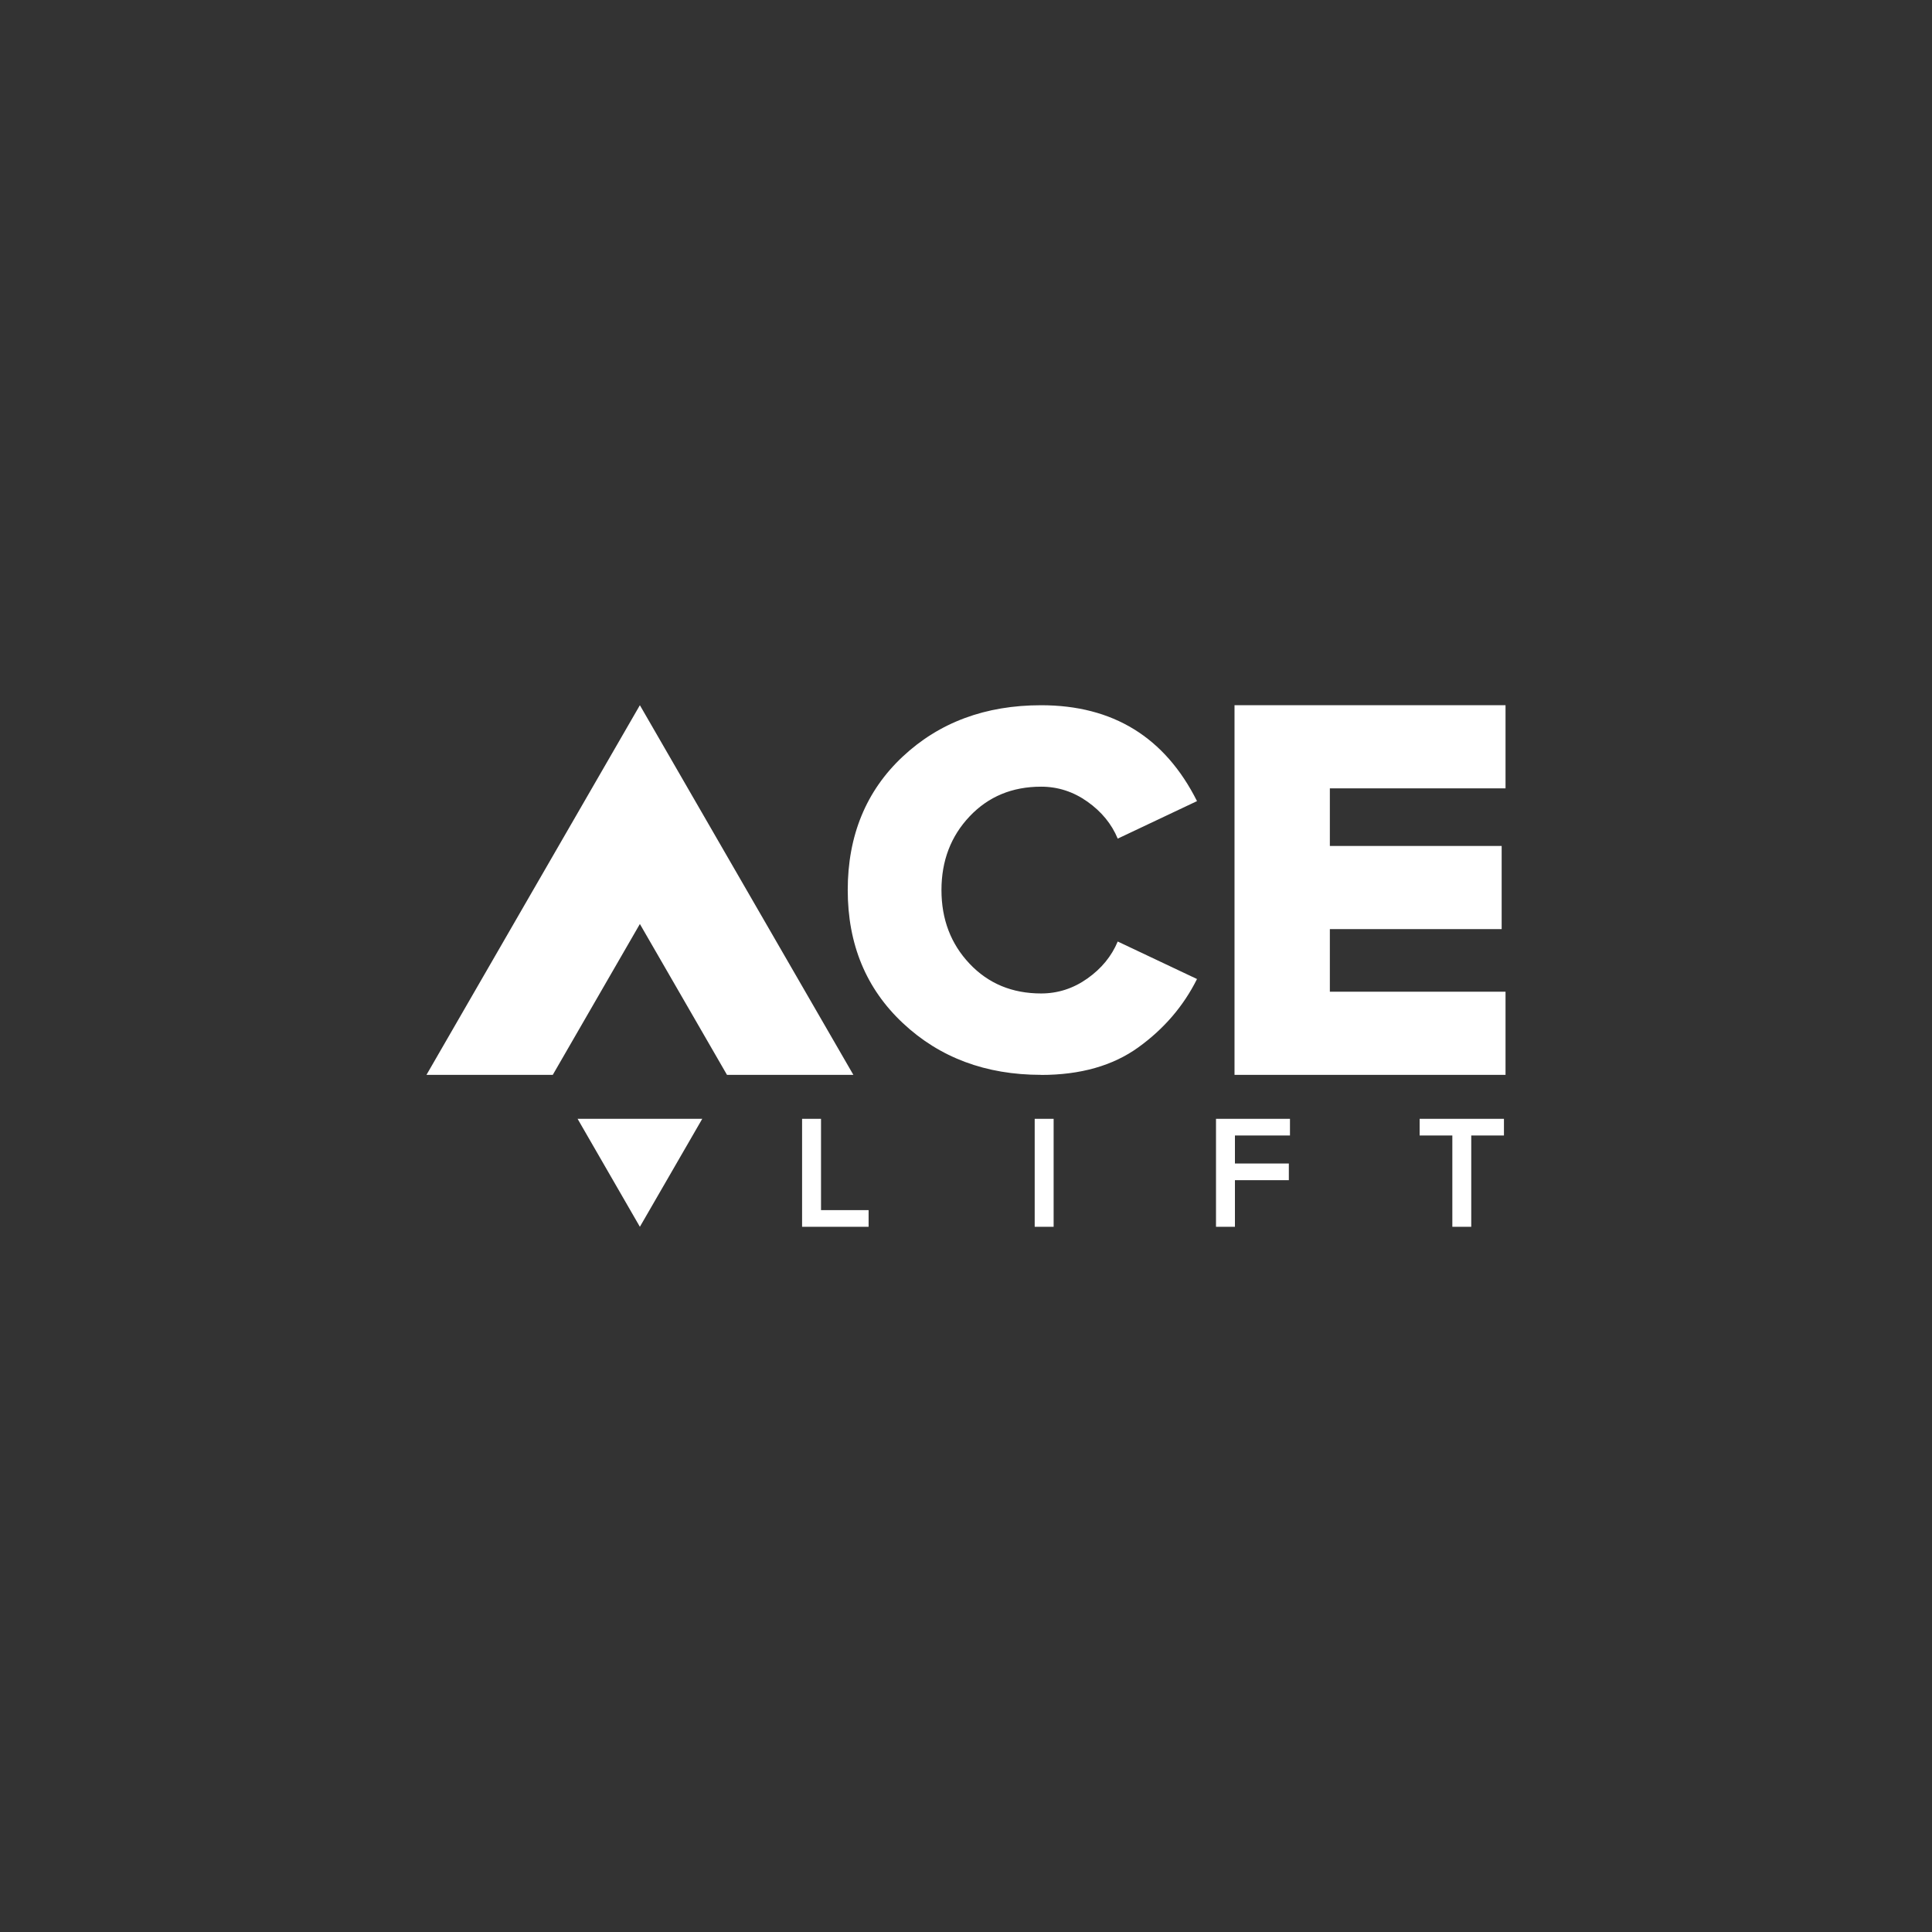 <?xml version="1.0" encoding="UTF-8"?>
<svg id="Layer_1" data-name="Layer 1" xmlns="http://www.w3.org/2000/svg" viewBox="0 0 700 700">
  <rect x="0" y="0" width="700" height="700" fill="#333333" stroke="none"/>
  <defs>
    <style>
      .cls-1, .cls-2 {
        fill: #fff;
      }

      .cls-2 {
        fill-rule: evenodd;
      }
    </style>
  </defs>
  <path class="cls-1" d="M377.22,389.44c-20.06,0-36.75-6.24-50.08-18.73-13.33-12.49-19.99-28.56-19.99-48.23s6.63-35.91,19.9-48.33c13.26-12.42,29.99-18.63,50.17-18.63,26.01,0,44.84,11.58,56.48,34.74l-28.73,13.59c-2.2-5.3-5.86-9.77-10.97-13.39-5.11-3.62-10.71-5.43-16.79-5.43-10.48,0-19.12,3.59-25.91,10.77-6.79,7.18-10.19,16.08-10.19,26.69s3.4,19.51,10.19,26.69c6.79,7.18,15.43,10.77,25.91,10.77,6.08,0,11.68-1.81,16.79-5.43,5.11-3.62,8.76-8.09,10.97-13.39l28.73,13.59c-4.92,9.84-12,18.08-21.25,24.75-9.25,6.67-21,10-35.23,10Zm168.26,0h-98.19V255.51h98.19v30.12h-63.65v20.88h62.25v30.12h-62.25v22.69h63.65v30.12Zm-352.3-66.98l-38.66,66.98h45.76l31.56-54.66,31.56,54.66h45.79l-38.69-66.98-38.66-66.95-38.66,66.95Z"/>
  <polygon class="cls-2" points="231.84 444.49 254.44 405.37 209.27 405.37 231.84 444.49"/>
  <path class="cls-1" d="M314.71,444.49h-24.1v-39.12h6.86v33.08h17.24v6.04Z"/>
  <path class="cls-1" d="M381.75,444.49h-6.86v-39.12h6.86v39.12Z"/>
  <path class="cls-1" d="M447.44,444.49h-6.86v-39.12h26.8v6.04h-19.94v10.15h19.53v6.04h-19.53v16.89Z"/>
  <path class="cls-1" d="M533.07,444.49h-6.86v-33.08h-11.85v-6.04h30.55v6.04h-11.85v33.08Z"/>
</svg>